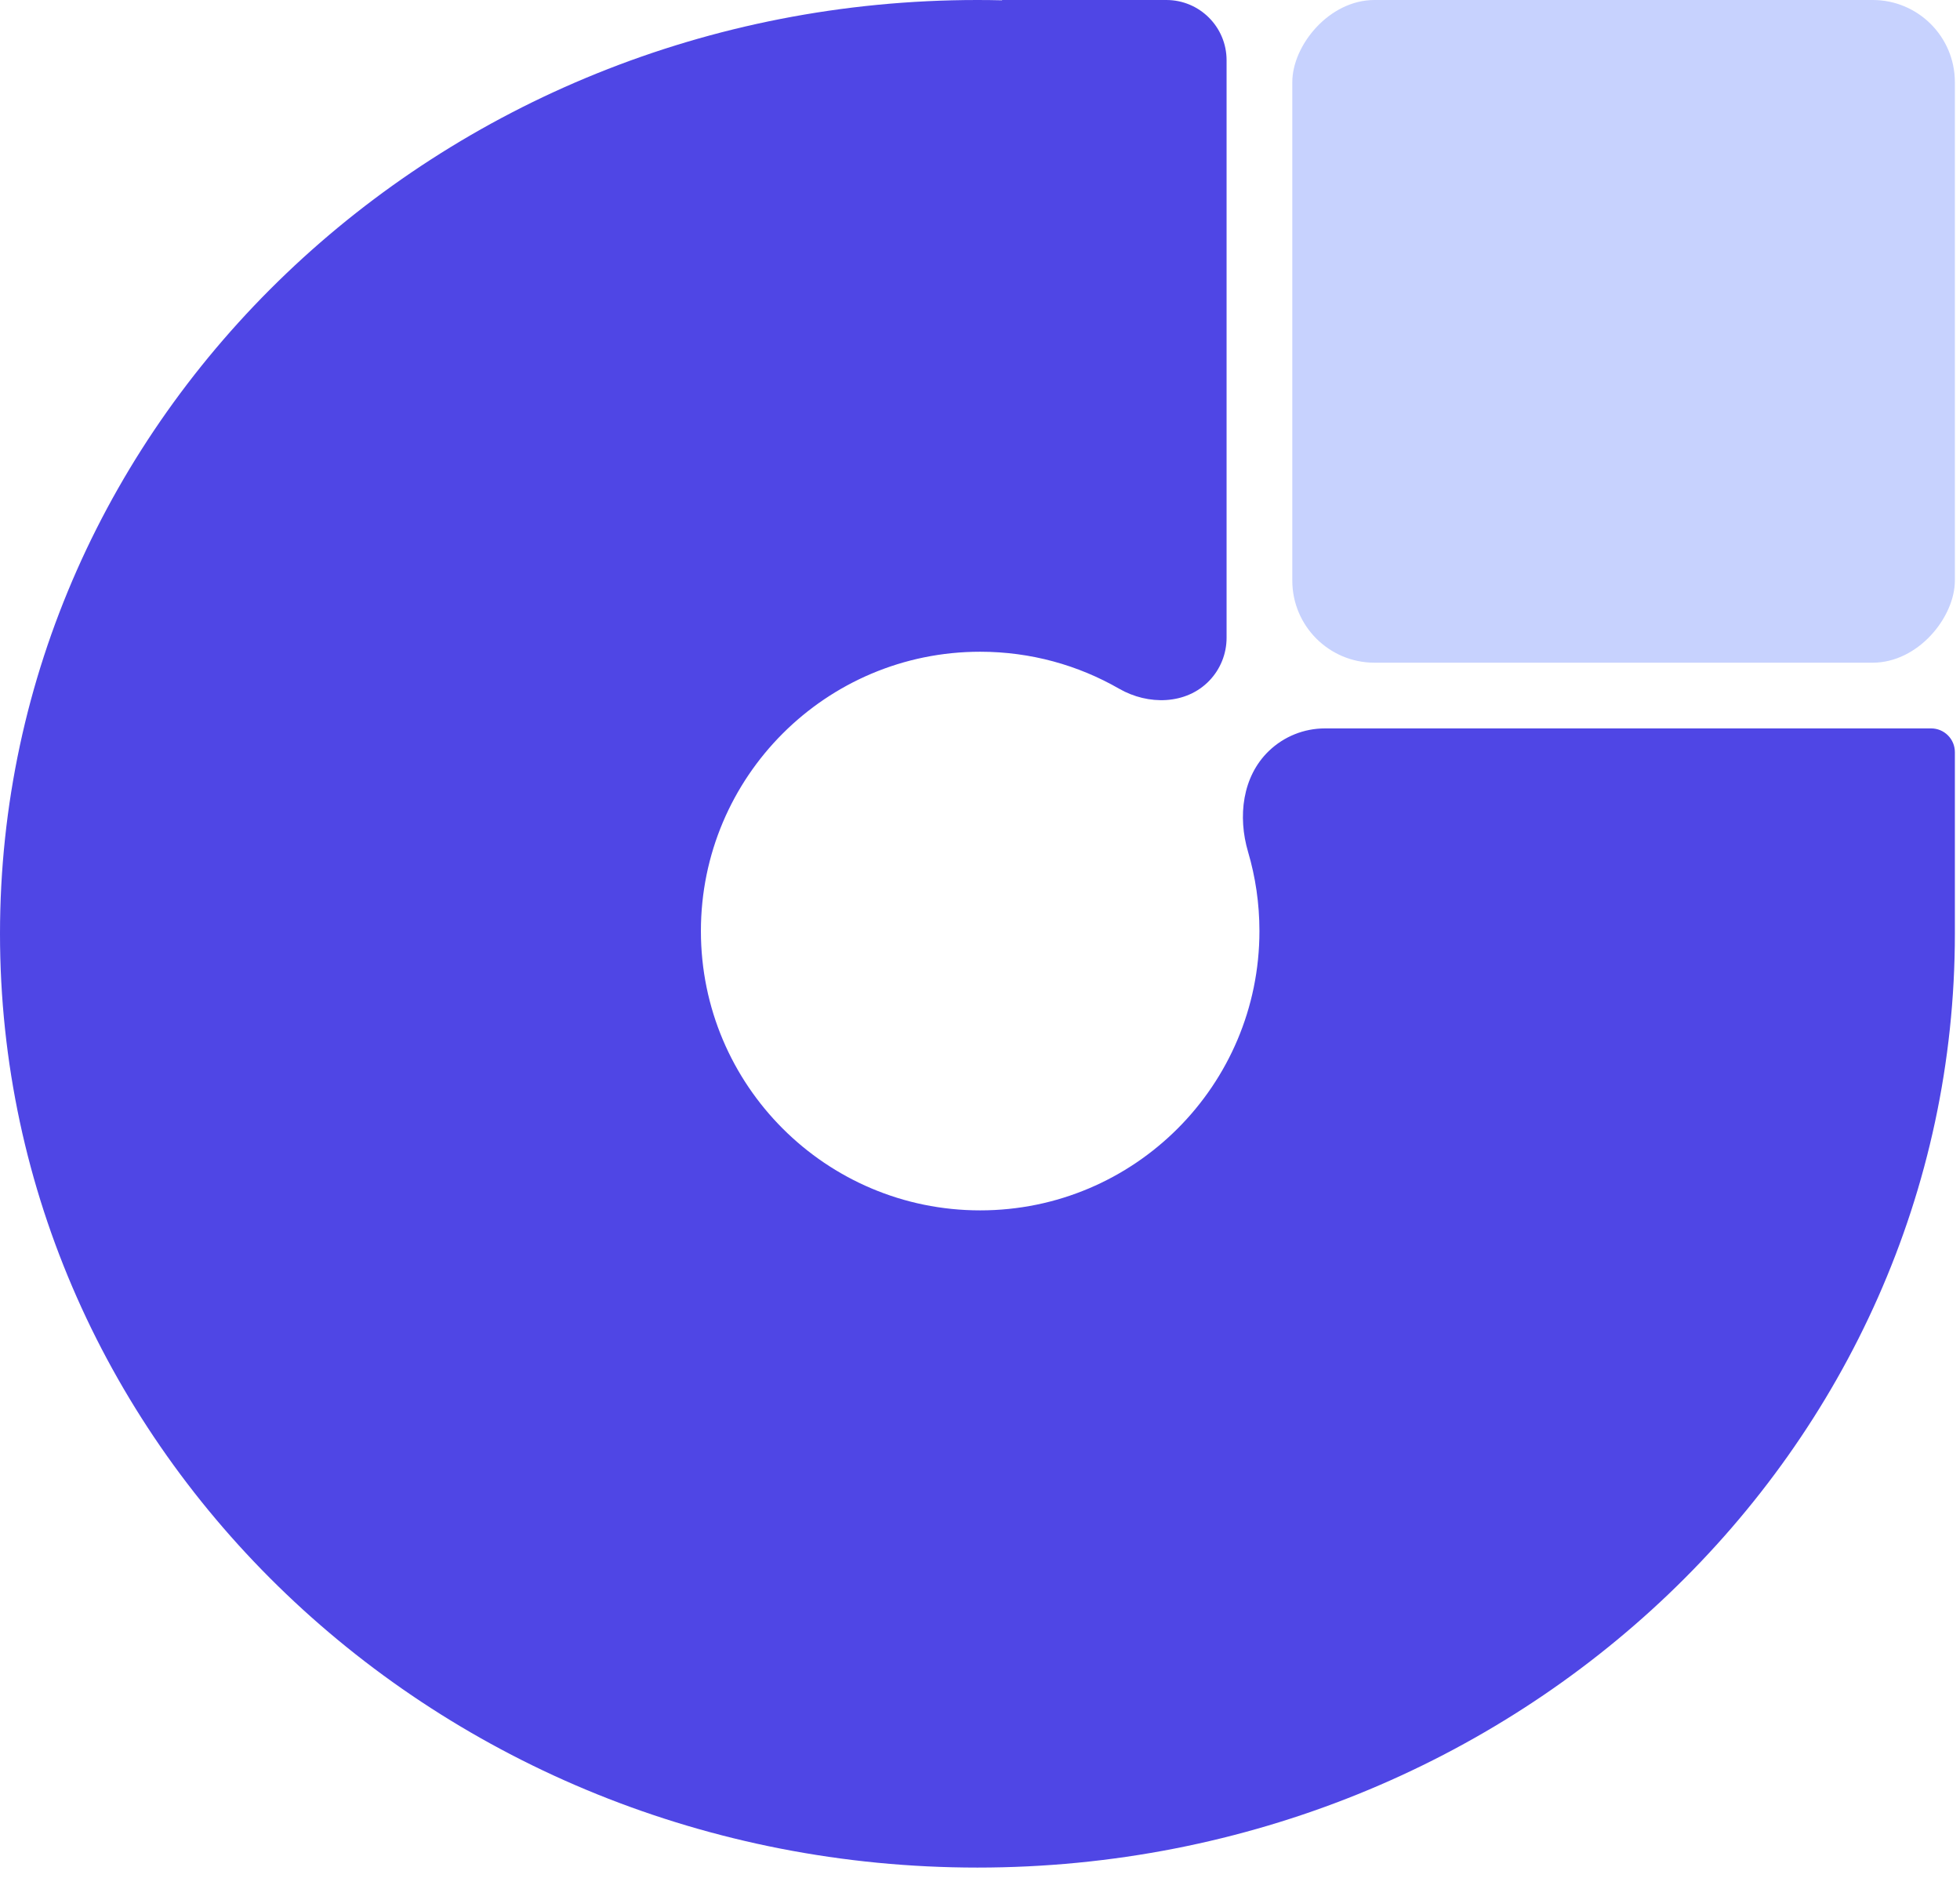 <svg width="167" height="160" viewBox="0 0 167 160" fill="none" xmlns="http://www.w3.org/2000/svg">
<rect width="56.454" height="56.454" rx="7" transform="matrix(-1 0 0 1 166.563 0)" fill="#C7D2FE"/>
<path fill-rule="evenodd" clip-rule="evenodd" d="M104.51 10.264C104.51 10.264 104.51 10.264 104.51 10.264V5.132C104.51 2.298 102.212 0 99.378 0H85.393C85.387 0 85.381 0.005 85.381 0.012V0.012C85.381 0.019 85.375 0.025 85.368 0.025C84.675 0.008 83.979 2.09808e-05 83.281 2.09808e-05C37.286 2.09808e-05 0 35.615 0 79.549C0 123.483 37.286 159.098 83.281 159.098C129.277 159.098 166.563 123.483 166.563 79.549C166.563 79.471 166.563 79.394 166.563 79.316C166.563 79.316 166.563 79.316 166.563 79.316V79.316C166.563 79.316 166.563 79.316 166.563 79.316V64.074C166.563 62.958 165.658 62.053 164.542 62.053V62.053H156.299H112.886C111.104 62.053 109.392 62.743 108.108 63.98V63.98C105.849 66.155 105.452 69.561 106.34 72.57C106.971 74.709 107.309 76.973 107.309 79.316C107.309 92.457 96.656 103.111 83.515 103.111C70.373 103.111 59.72 92.457 59.72 79.316C59.72 66.174 70.373 55.521 83.515 55.521C87.825 55.521 91.868 56.667 95.355 58.672C97.83 60.094 101.064 60.044 103.041 57.985V57.985C103.984 57.003 104.51 55.694 104.51 54.333V10.264C104.51 10.264 104.51 10.264 104.51 10.264V10.264Z" fill="#4F46E5"/>
</svg>

